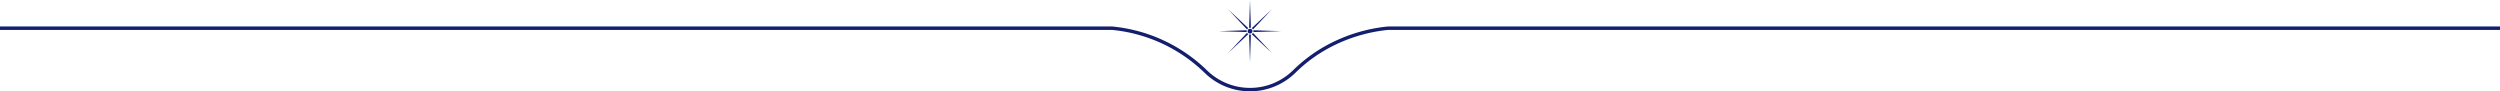 <svg xmlns="http://www.w3.org/2000/svg" width="1364" height="49.822" viewBox="0 0 1364 49.822"><g id="Group_428" data-name="Group 428" transform="translate(-278 -2604.114)"><g id="Group_421" data-name="Group 421" transform="translate(-113 1462.58)"><path id="Path_143" data-name="Path 143" d="M389.186,356.984l10.381-11.077-11.081,10.385A1.888,1.888,0,0,1,389.186,356.984Z" transform="translate(685.454 800.607)" fill="#111e72"></path><path id="Path_144" data-name="Path 144" d="M318.54,356.3l-11.093-10.4,10.4,11.1A1.887,1.887,0,0,1,318.54,356.3Z" transform="translate(753.532 800.607)" fill="#111e72"></path><path id="Path_145" data-name="Path 145" d="M409.213,418.483l-15.171-.492a1.835,1.835,0,0,1,0,.984Z" transform="translate(680.787 740.052)" fill="#111e72"></path><path id="Path_146" data-name="Path 146" d="M380.036,329.895a1.879,1.879,0,0,1,.476.063l-.492-15.183-.492,15.191A1.877,1.877,0,0,1,380.036,329.895Z" transform="translate(692.979 826.76)" fill="#111e72"></path><path id="Path_147" data-name="Path 147" d="M388.486,427.663l11.081,10.385-10.381-11.077A1.888,1.888,0,0,1,388.486,427.663Z" transform="translate(685.454 732.508)" fill="#111e72"></path><path id="Path_148" data-name="Path 148" d="M380.036,432.447a1.877,1.877,0,0,1-.508-.071l.492,15.191.492-15.183A1.874,1.874,0,0,1,380.036,432.447Z" transform="translate(692.979 727.967)" fill="#111e72"></path><path id="Path_149" data-name="Path 149" d="M291.451,418.478a1.878,1.878,0,0,1,.067-.493l-15.2.493,15.2.493A1.877,1.877,0,0,1,291.451,418.478Z" transform="translate(779.685 740.057)" fill="#111e72"></path><path id="Path_150" data-name="Path 150" d="M317.847,426.842l-10.4,11.1,11.093-10.4A1.885,1.885,0,0,1,317.847,426.842Z" transform="translate(753.532 732.616)" fill="#111e72"></path><circle id="Ellipse_14" data-name="Ellipse 14" cx="1.314" cy="1.314" r="1.314" transform="translate(1071.702 1157.221)" fill="#111e72"></circle></g><path id="Path_2935" data-name="Path 2935" d="M3281.059-428.314h606.733a84.815,84.815,0,0,1,51.042,23.558,34.485,34.485,0,0,0,48.45,0,81.381,81.381,0,0,1,17.89-13.309,87.175,87.175,0,0,1,33.152-10.249h606.733" transform="translate(-3003.059 3047.814)" fill="none" stroke="#131e6d" stroke-miterlimit="10" stroke-width="1.873"></path></g></svg>